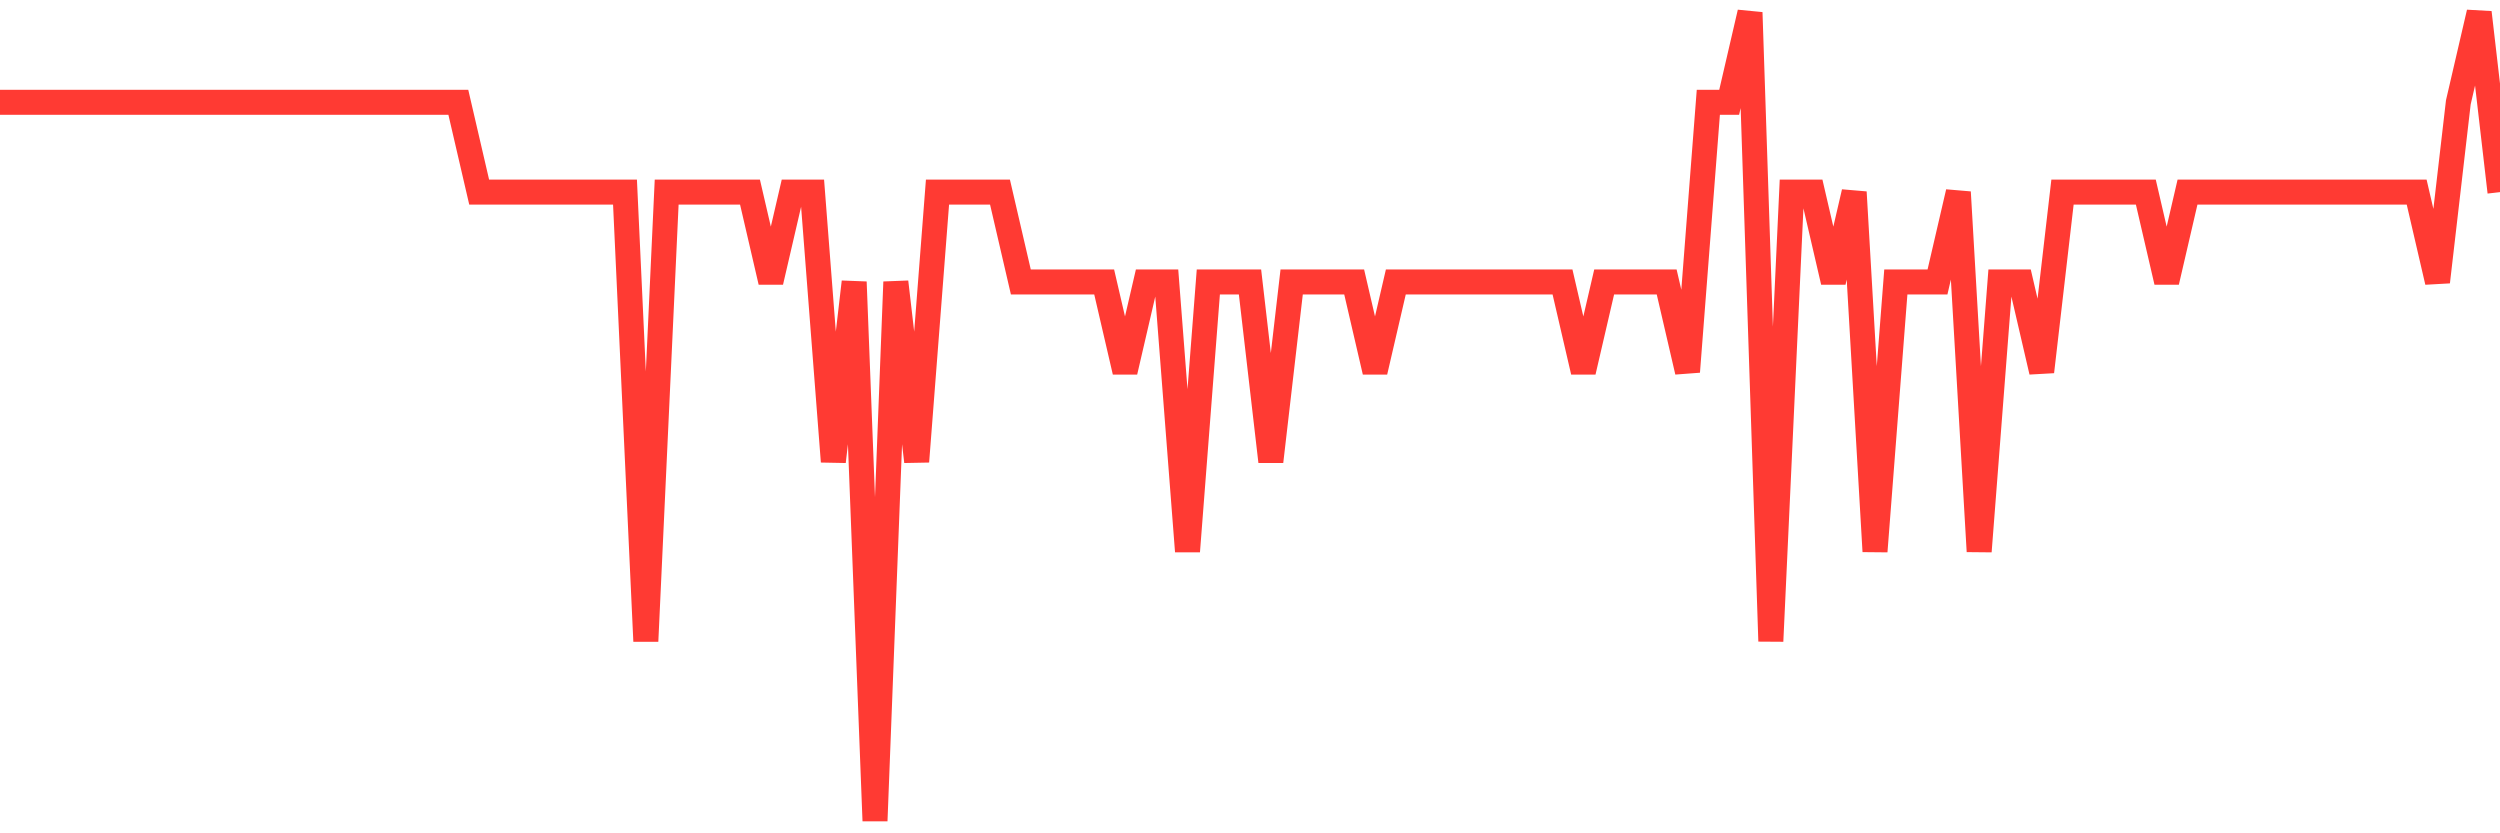 <svg
  xmlns="http://www.w3.org/2000/svg"
  xmlns:xlink="http://www.w3.org/1999/xlink"
  width="120"
  height="40"
  viewBox="0 0 120 40"
  preserveAspectRatio="none"
>
  <polyline
    points="0,4.911 1,4.911 2,4.911 3,4.911 4,4.911 5,4.911 6,4.911 7,4.911 8,4.911 9,4.911 10,4.911 11,4.911 12,4.911 13,4.911 14,4.911 15,4.911 16,4.911 17,4.911 18,4.911 19,4.911 20,4.911 21,4.911 22,4.911 23,9.222 24,9.222 25,9.222 26,9.222 27,9.222 28,9.222 29,9.222 30,9.222 31,30.778 32,9.222 33,9.222 34,9.222 35,9.222 36,9.222 37,13.533 38,9.222 39,9.222 40,22.156 41,13.533 42,39.4 43,13.533 44,22.156 45,9.222 46,9.222 47,9.222 48,9.222 49,13.533 50,13.533 51,13.533 52,13.533 53,13.533 54,17.844 55,13.533 56,13.533 57,26.467 58,13.533 59,13.533 60,13.533 61,22.156 62,13.533 63,13.533 64,13.533 65,13.533 66,17.844 67,13.533 68,13.533 69,13.533 70,13.533 71,13.533 72,13.533 73,13.533 74,13.533 75,13.533 76,17.844 77,13.533 78,13.533 79,13.533 80,13.533 81,17.844 82,4.911 83,4.911 84,0.6 85,30.778 86,9.222 87,9.222 88,13.533 89,9.222 90,26.467 91,13.533 92,13.533 93,13.533 94,9.222 95,26.467 96,13.533 97,13.533 98,17.844 99,9.222 100,9.222 101,9.222 102,9.222 103,9.222 104,13.533 105,9.222 106,9.222 107,9.222 108,9.222 109,9.222 110,9.222 111,9.222 112,9.222 113,9.222 114,9.222 115,9.222 116,9.222 117,13.533 118,4.911 119,0.6 120,9.222"
    fill="none"
    stroke="#ff3a33"
    stroke-width="1.2"
  >
  </polyline>
</svg>